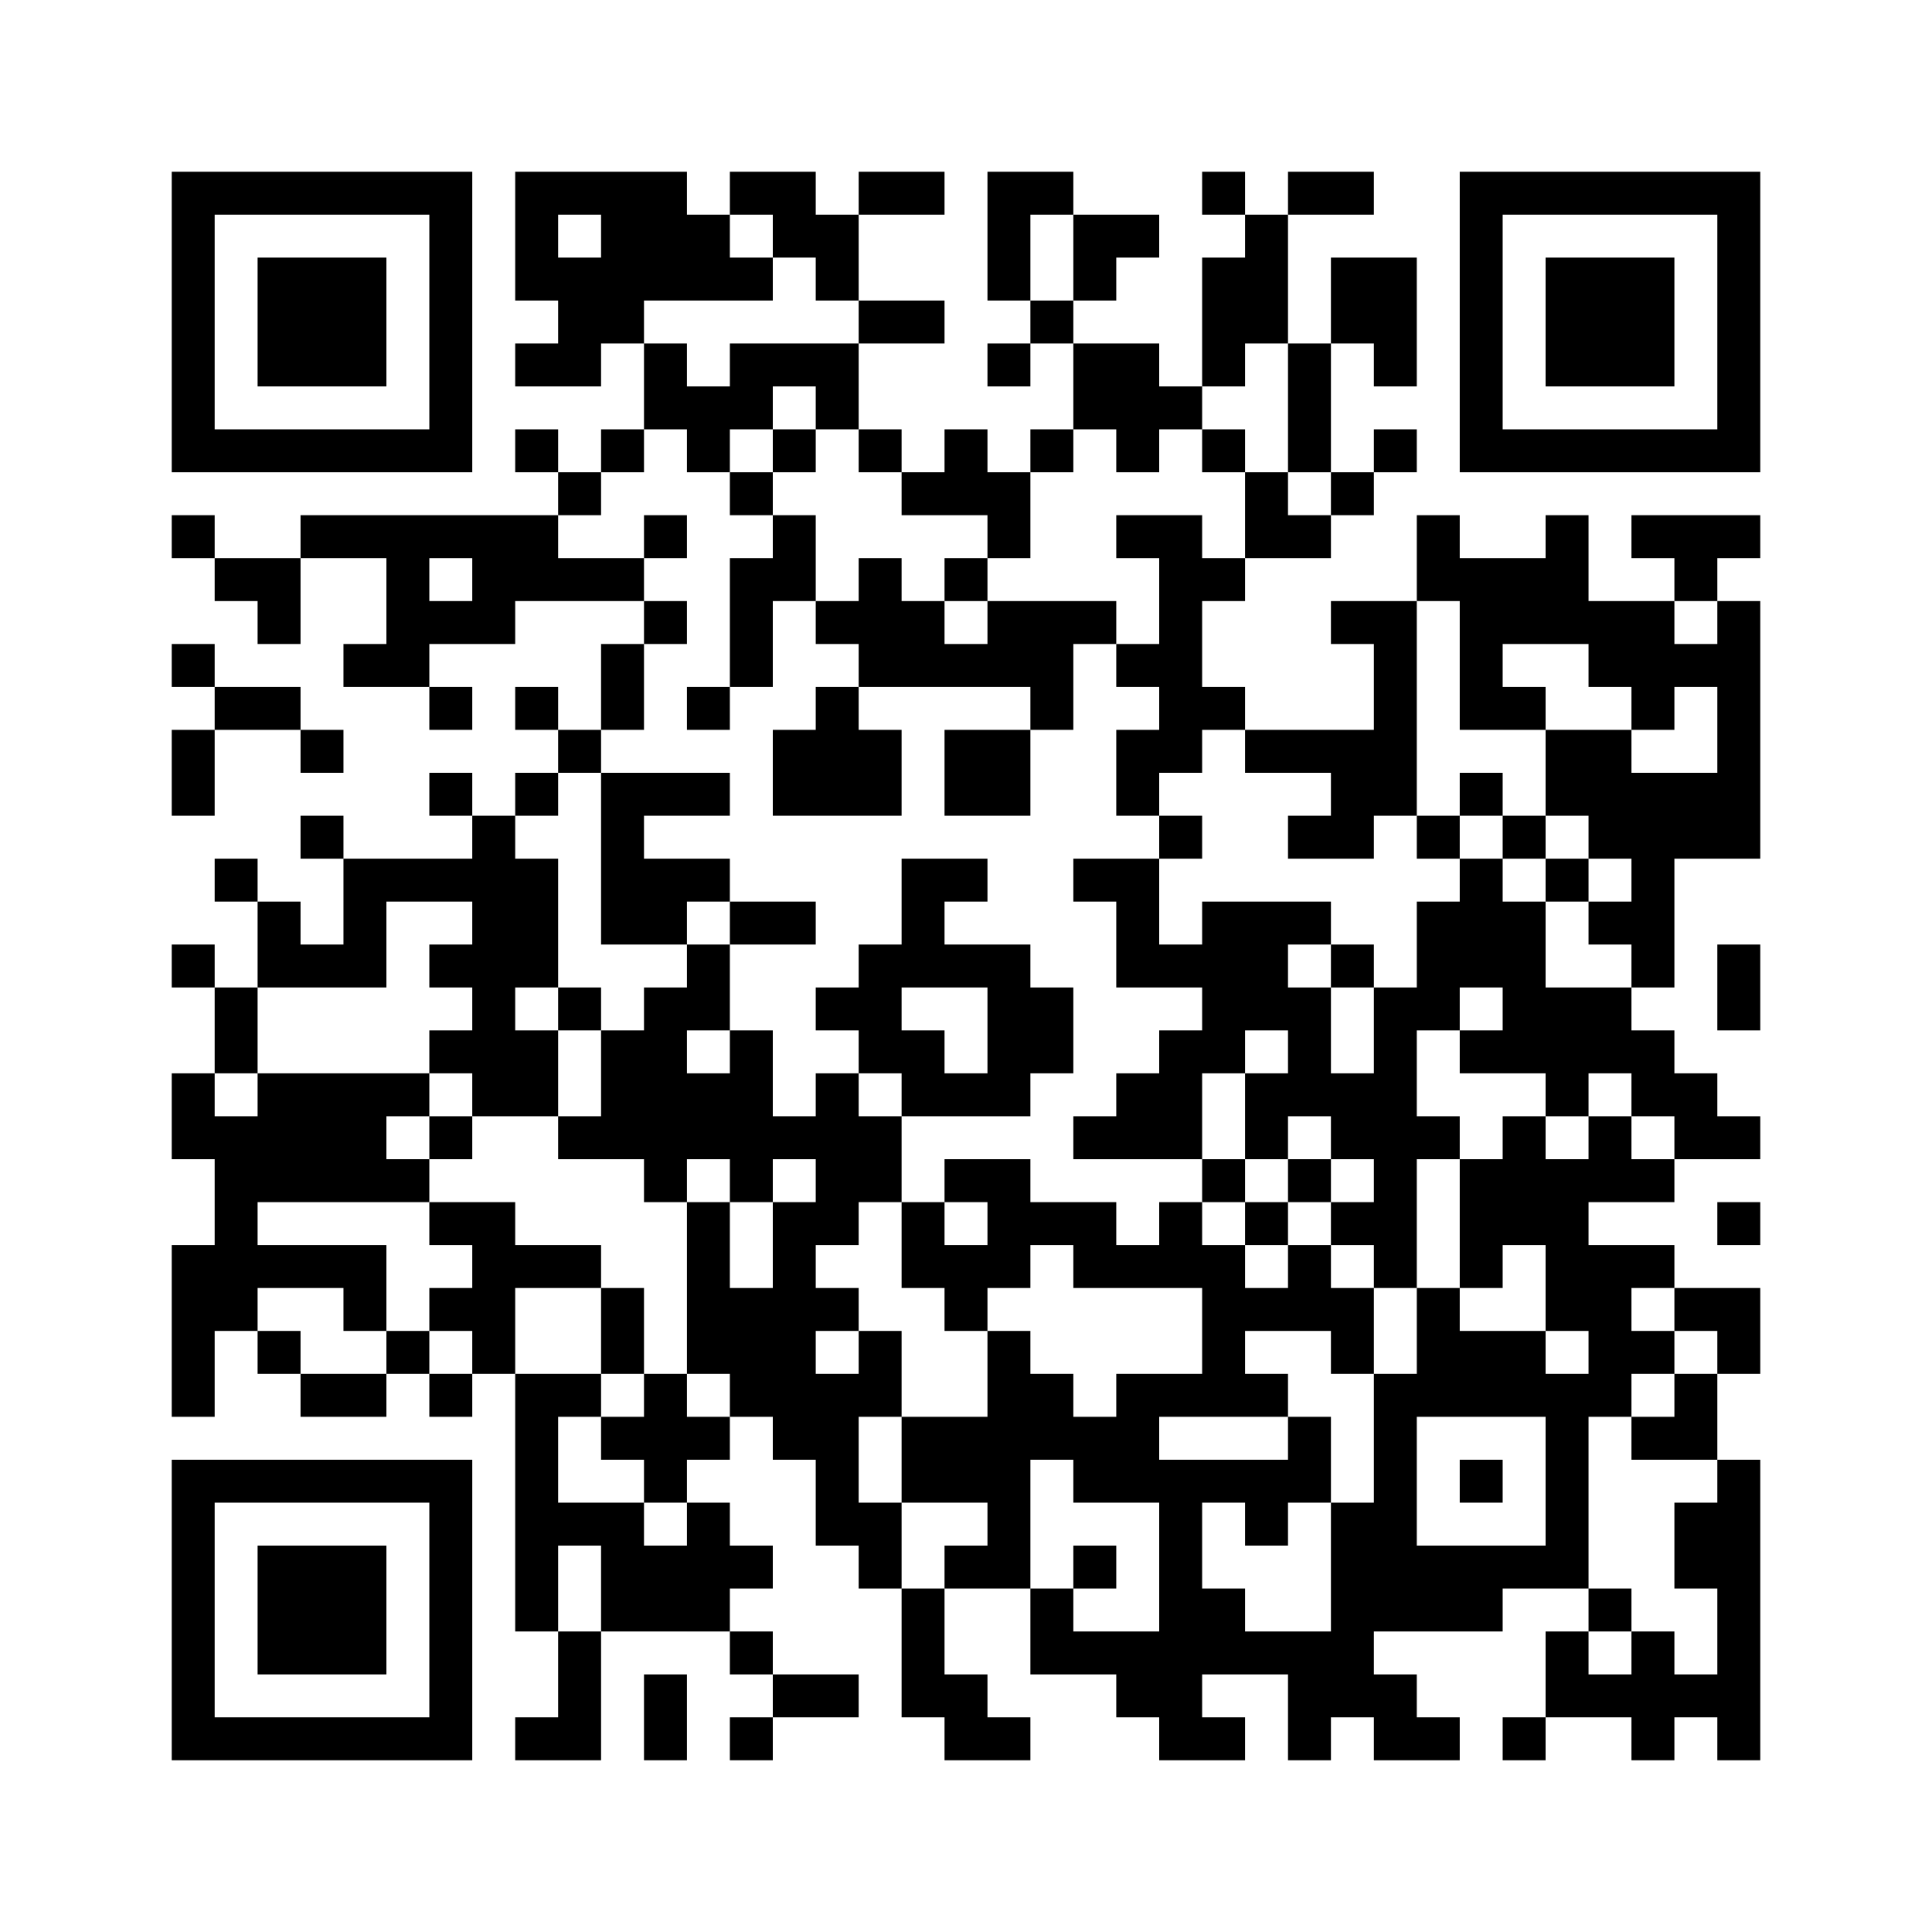 ﻿<?xml version="1.0" encoding="UTF-8"?>
<!DOCTYPE svg PUBLIC "-//W3C//DTD SVG 1.1//EN" "http://www.w3.org/Graphics/SVG/1.1/DTD/svg11.dtd">
<svg xmlns="http://www.w3.org/2000/svg" version="1.1" viewBox="0 0 45 45" stroke="none">
	<rect width="100%" height="100%" fill="#ffffff"/>
	<path d="M4,4h7v1h-7z M12,4h4v1h-4z M17,4h2v1h-2z M20,4h2v1h-2z M23,4h1v3h-1z M24,4h1v1h-1z M28,4h1v1h-1z M30,4h2v1h-2z M34,4h7v1h-7z M4,5h1v6h-1z M10,5h1v6h-1z M12,5h1v2h-1z M14,5h3v2h-3z M18,5h2v1h-2z M25,5h2v1h-2z M29,5h1v3h-1z M34,5h1v6h-1z M40,5h1v6h-1z M6,6h3v3h-3z M13,6h1v3h-1z M17,6h1v1h-1z M19,6h1v1h-1z M25,6h1v1h-1z M28,6h1v3h-1z M31,6h2v2h-2z M36,6h3v3h-3z M14,7h1v1h-1z M20,7h2v1h-2z M24,7h1v1h-1z M12,8h1v1h-1z M15,8h1v2h-1z M17,8h3v1h-3z M23,8h1v1h-1z M25,8h2v2h-2z M30,8h1v3h-1z M32,8h1v1h-1z M16,9h2v1h-2z M19,9h1v1h-1z M27,9h1v1h-1z M5,10h5v1h-5z M12,10h1v1h-1z M14,10h1v1h-1z M16,10h1v1h-1z M18,10h1v1h-1z M20,10h1v1h-1z M22,10h1v2h-1z M24,10h1v1h-1z M26,10h1v1h-1z M28,10h1v1h-1z M32,10h1v1h-1z M35,10h5v1h-5z M13,11h1v1h-1z M17,11h1v1h-1z M21,11h1v1h-1z M23,11h1v2h-1z M29,11h1v2h-1z M31,11h1v1h-1z M4,12h1v1h-1z M7,12h6v1h-6z M15,12h1v1h-1z M18,12h1v2h-1z M26,12h2v1h-2z M30,12h1v1h-1z M33,12h1v2h-1z M36,12h1v3h-1z M38,12h3v1h-3z M5,13h2v1h-2z M9,13h1v3h-1z M11,13h4v1h-4z M17,13h1v3h-1z M20,13h1v3h-1z M22,13h1v1h-1z M27,13h1v5h-1z M28,13h1v1h-1z M34,13h2v2h-2z M39,13h1v1h-1z M6,14h1v1h-1z M10,14h2v1h-2z M15,14h1v1h-1z M19,14h1v1h-1z M21,14h1v2h-1z M23,14h2v2h-2z M25,14h1v1h-1z M31,14h2v1h-2z M37,14h2v2h-2z M40,14h1v6h-1z M4,15h1v1h-1z M8,15h1v1h-1z M14,15h1v2h-1z M22,15h1v1h-1z M26,15h1v1h-1z M32,15h1v4h-1z M34,15h1v2h-1z M39,15h1v1h-1z M5,16h2v1h-2z M10,16h1v1h-1z M12,16h1v1h-1z M16,16h1v1h-1z M19,16h1v3h-1z M24,16h1v1h-1z M28,16h1v1h-1z M35,16h1v1h-1z M38,16h1v1h-1z M4,17h1v2h-1z M7,17h1v1h-1z M13,17h1v1h-1z M18,17h1v2h-1z M20,17h1v2h-1z M22,17h2v2h-2z M26,17h1v2h-1z M29,17h3v1h-3z M36,17h2v2h-2z M10,18h1v1h-1z M12,18h1v1h-1z M14,18h1v4h-1z M15,18h2v1h-2z M31,18h1v2h-1z M34,18h1v1h-1z M38,18h1v5h-1z M39,18h1v2h-1z M7,19h1v1h-1z M11,19h1v7h-1z M27,19h1v1h-1z M30,19h1v1h-1z M33,19h1v1h-1z M35,19h1v1h-1z M37,19h1v1h-1z M5,20h1v1h-1z M8,20h3v1h-3z M12,20h1v3h-1z M15,20h2v1h-2z M21,20h1v3h-1z M22,20h1v1h-1z M25,20h2v1h-2z M34,20h1v3h-1z M36,20h1v1h-1z M6,21h1v2h-1z M8,21h1v2h-1z M15,21h1v1h-1z M17,21h2v1h-2z M26,21h1v2h-1z M28,21h2v3h-2z M30,21h1v1h-1z M33,21h1v3h-1z M35,21h1v4h-1z M37,21h1v1h-1z M4,22h1v1h-1z M7,22h1v1h-1z M10,22h1v1h-1z M16,22h1v2h-1z M20,22h1v3h-1z M22,22h2v1h-2z M27,22h1v1h-1z M31,22h1v1h-1z M40,22h1v2h-1z M5,23h1v2h-1z M13,23h1v1h-1z M15,23h1v5h-1z M19,23h1v1h-1z M23,23h2v2h-2z M30,23h1v3h-1z M32,23h1v7h-1z M36,23h2v2h-2z M10,24h1v1h-1z M12,24h1v2h-1z M14,24h1v3h-1z M17,24h1v4h-1z M21,24h1v2h-1z M27,24h1v3h-1z M28,24h1v1h-1z M34,24h1v1h-1z M38,24h1v2h-1z M4,25h1v2h-1z M6,25h3v3h-3z M9,25h1v1h-1z M16,25h1v2h-1z M19,25h1v4h-1z M22,25h2v1h-2z M26,25h1v2h-1z M29,25h1v2h-1z M31,25h1v2h-1z M36,25h1v1h-1z M39,25h1v2h-1z M5,26h1v5h-1z M10,26h1v1h-1z M13,26h1v1h-1z M18,26h1v1h-1z M20,26h1v2h-1z M25,26h1v1h-1z M33,26h1v1h-1z M35,26h1v3h-1z M37,26h1v2h-1z M40,26h1v1h-1z M9,27h1v1h-1z M22,27h2v1h-2z M28,27h1v1h-1z M30,27h1v1h-1z M34,27h1v3h-1z M36,27h1v4h-1z M38,27h1v1h-1z M10,28h2v1h-2z M16,28h1v4h-1z M18,28h1v6h-1z M21,28h1v2h-1z M23,28h3v1h-3z M27,28h1v2h-1z M29,28h1v1h-1z M31,28h1v1h-1z M40,28h1v1h-1z M4,29h1v4h-1z M6,29h3v1h-3z M11,29h3v1h-3z M22,29h2v1h-2z M25,29h2v1h-2z M28,29h1v4h-1z M30,29h1v2h-1z M37,29h1v4h-1z M38,29h1v1h-1z M8,30h1v1h-1z M10,30h2v1h-2z M14,30h1v2h-1z M17,30h1v3h-1z M19,30h1v1h-1z M22,30h1v1h-1z M29,30h1v1h-1z M31,30h1v2h-1z M33,30h1v3h-1z M39,30h2v1h-2z M6,31h1v1h-1z M9,31h1v1h-1z M11,31h1v1h-1z M20,31h1v2h-1z M23,31h1v6h-1z M34,31h2v2h-2z M38,31h1v1h-1z M40,31h1v1h-1z M7,32h2v1h-2z M10,32h1v1h-1z M12,32h1v6h-1z M13,32h1v1h-1z M15,32h1v3h-1z M19,32h1v4h-1z M24,32h1v2h-1z M26,32h1v3h-1z M27,32h1v1h-1z M29,32h1v1h-1z M32,32h1v6h-1z M36,32h1v5h-1z M39,32h1v2h-1z M14,33h1v1h-1z M16,33h1v1h-1z M21,33h2v2h-2z M25,33h1v2h-1z M30,33h1v2h-1z M38,33h1v1h-1z M4,34h7v1h-7z M27,34h1v7h-1z M28,34h2v1h-2z M34,34h1v1h-1z M40,34h1v7h-1z M4,35h1v6h-1z M10,35h1v6h-1z M13,35h2v1h-2z M16,35h1v3h-1z M20,35h1v2h-1z M29,35h1v1h-1z M31,35h1v5h-1z M39,35h1v2h-1z M6,36h3v3h-3z M14,36h2v2h-2z M17,36h1v1h-1z M22,36h1v1h-1z M25,36h1v1h-1z M33,36h2v2h-2z M35,36h1v1h-1z M21,37h1v3h-1z M24,37h1v2h-1z M28,37h1v2h-1z M37,37h1v1h-1z M13,38h1v3h-1z M17,38h1v1h-1z M25,38h2v1h-2z M29,38h2v1h-2z M36,38h1v2h-1z M38,38h1v3h-1z M15,39h1v2h-1z M18,39h2v1h-2z M22,39h1v2h-1z M26,39h1v1h-1z M30,39h1v2h-1z M32,39h1v2h-1z M37,39h1v1h-1z M39,39h1v1h-1z M5,40h5v1h-5z M12,40h1v1h-1z M17,40h1v1h-1z M23,40h1v1h-1z M28,40h1v1h-1z M33,40h1v1h-1z M35,40h1v1h-1z" fill="#000000"/>
</svg>
